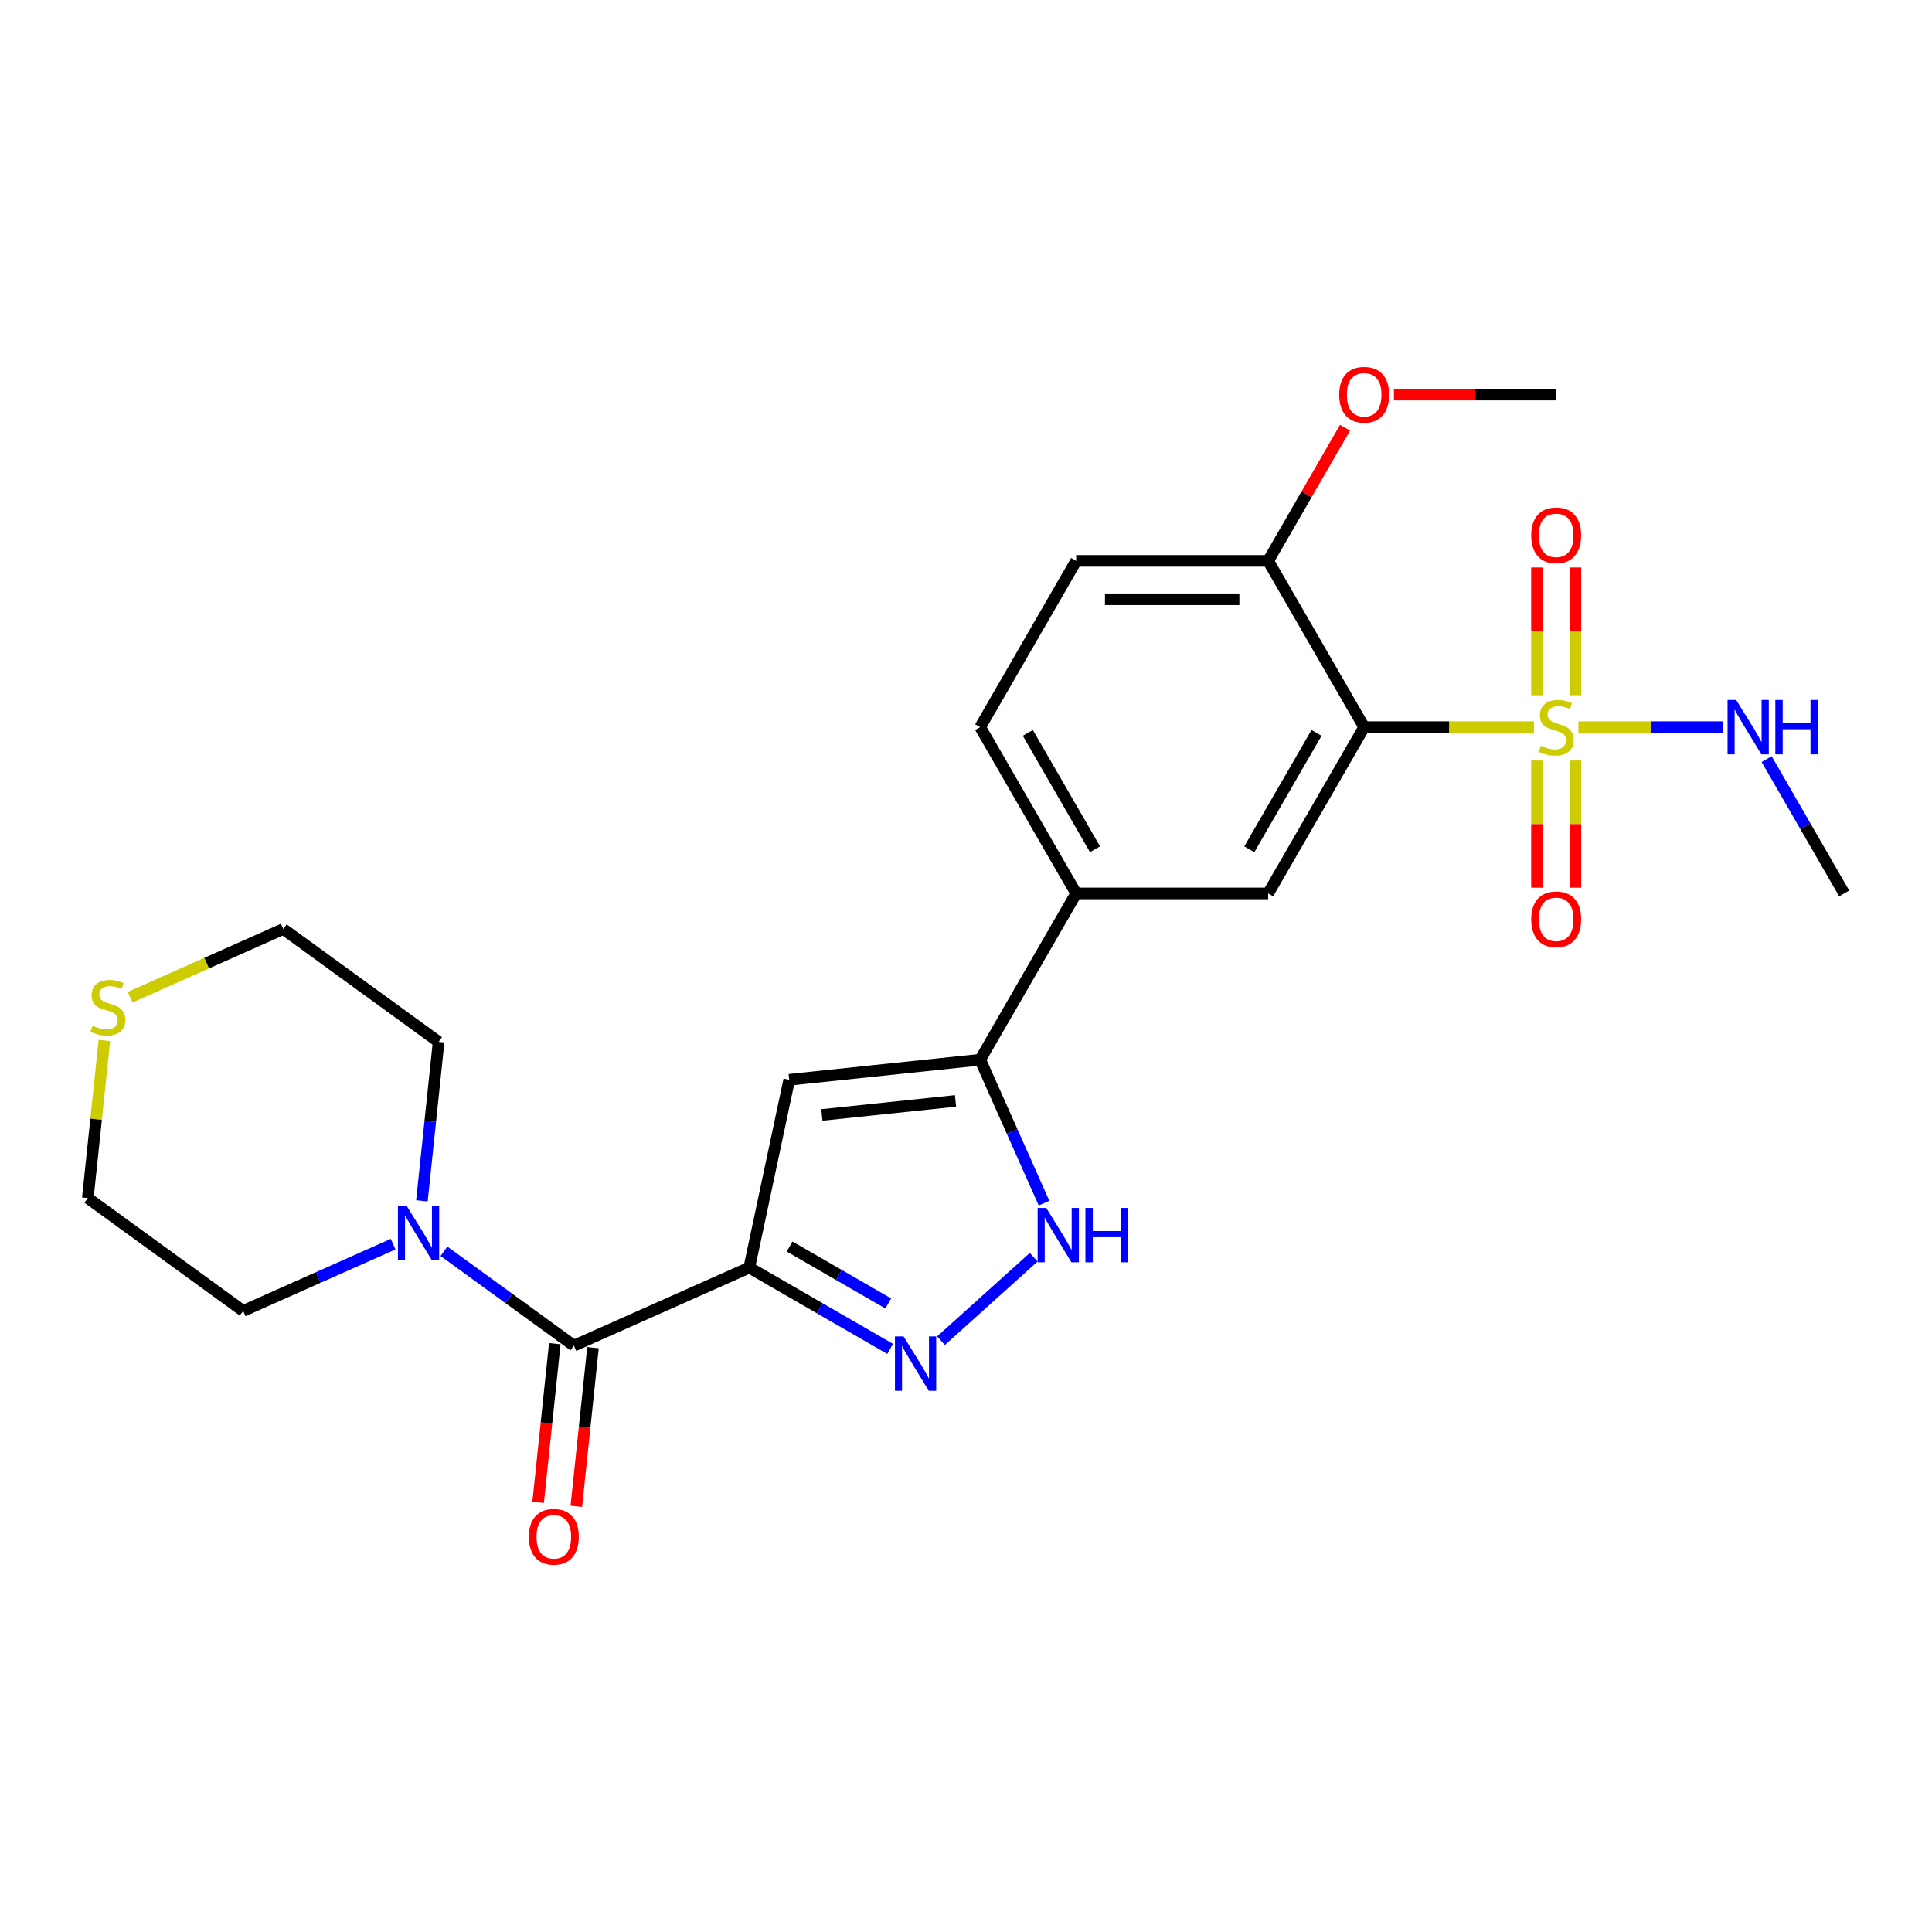 <?xml version='1.0' encoding='iso-8859-1'?>
<svg version='1.1' baseProfile='full'
              xmlns='http://www.w3.org/2000/svg'
                      xmlns:rdkit='http://www.rdkit.org/xml'
                      xmlns:xlink='http://www.w3.org/1999/xlink'
                  xml:space='preserve'
width='1000px' height='1000px' viewBox='0 0 1000 1000'>
<!-- END OF HEADER -->
<rect style='opacity:1.0;fill:#FFFFFF;stroke:none' width='1000' height='1000' x='0' y='0'> </rect>
<path class='bond-1' d='M 793.966,376.372 L 750.03,376.372' style='fill:none;fill-rule:evenodd;stroke:#CCCC00;stroke-width:6px;stroke-linecap:butt;stroke-linejoin:miter;stroke-opacity:1' />
<path class='bond-1' d='M 750.03,376.372 L 706.094,376.372' style='fill:none;fill-rule:evenodd;stroke:#000000;stroke-width:6px;stroke-linecap:butt;stroke-linejoin:miter;stroke-opacity:1' />
<path class='bond-10' d='M 795.536,393.645 L 795.536,426.557' style='fill:none;fill-rule:evenodd;stroke:#CCCC00;stroke-width:6px;stroke-linecap:butt;stroke-linejoin:miter;stroke-opacity:1' />
<path class='bond-10' d='M 795.536,426.557 L 795.536,459.469' style='fill:none;fill-rule:evenodd;stroke:#FF0000;stroke-width:6px;stroke-linecap:butt;stroke-linejoin:miter;stroke-opacity:1' />
<path class='bond-10' d='M 815.412,393.645 L 815.412,426.557' style='fill:none;fill-rule:evenodd;stroke:#CCCC00;stroke-width:6px;stroke-linecap:butt;stroke-linejoin:miter;stroke-opacity:1' />
<path class='bond-10' d='M 815.412,426.557 L 815.412,459.469' style='fill:none;fill-rule:evenodd;stroke:#FF0000;stroke-width:6px;stroke-linecap:butt;stroke-linejoin:miter;stroke-opacity:1' />
<path class='bond-11' d='M 815.412,359.855 L 815.412,326.794' style='fill:none;fill-rule:evenodd;stroke:#CCCC00;stroke-width:6px;stroke-linecap:butt;stroke-linejoin:miter;stroke-opacity:1' />
<path class='bond-11' d='M 815.412,326.794 L 815.412,293.732' style='fill:none;fill-rule:evenodd;stroke:#FF0000;stroke-width:6px;stroke-linecap:butt;stroke-linejoin:miter;stroke-opacity:1' />
<path class='bond-11' d='M 795.536,359.855 L 795.536,326.794' style='fill:none;fill-rule:evenodd;stroke:#CCCC00;stroke-width:6px;stroke-linecap:butt;stroke-linejoin:miter;stroke-opacity:1' />
<path class='bond-11' d='M 795.536,326.794 L 795.536,293.732' style='fill:none;fill-rule:evenodd;stroke:#FF0000;stroke-width:6px;stroke-linecap:butt;stroke-linejoin:miter;stroke-opacity:1' />
<path class='bond-13' d='M 816.983,376.372 L 854.484,376.372' style='fill:none;fill-rule:evenodd;stroke:#CCCC00;stroke-width:6px;stroke-linecap:butt;stroke-linejoin:miter;stroke-opacity:1' />
<path class='bond-13' d='M 854.484,376.372 L 891.985,376.372' style='fill:none;fill-rule:evenodd;stroke:#0000FF;stroke-width:6px;stroke-linecap:butt;stroke-linejoin:miter;stroke-opacity:1' />
<path class='bond-0' d='M 387.834,656.102 L 408.496,558.893' style='fill:none;fill-rule:evenodd;stroke:#000000;stroke-width:6px;stroke-linecap:butt;stroke-linejoin:miter;stroke-opacity:1' />
<path class='bond-4' d='M 387.834,656.102 L 297.045,696.524' style='fill:none;fill-rule:evenodd;stroke:#000000;stroke-width:6px;stroke-linecap:butt;stroke-linejoin:miter;stroke-opacity:1' />
<path class='bond-26' d='M 387.834,656.102 L 424.288,677.149' style='fill:none;fill-rule:evenodd;stroke:#000000;stroke-width:6px;stroke-linecap:butt;stroke-linejoin:miter;stroke-opacity:1' />
<path class='bond-26' d='M 424.288,677.149 L 460.742,698.196' style='fill:none;fill-rule:evenodd;stroke:#0000FF;stroke-width:6px;stroke-linecap:butt;stroke-linejoin:miter;stroke-opacity:1' />
<path class='bond-26' d='M 408.708,645.203 L 434.226,659.936' style='fill:none;fill-rule:evenodd;stroke:#000000;stroke-width:6px;stroke-linecap:butt;stroke-linejoin:miter;stroke-opacity:1' />
<path class='bond-26' d='M 434.226,659.936 L 459.744,674.668' style='fill:none;fill-rule:evenodd;stroke:#0000FF;stroke-width:6px;stroke-linecap:butt;stroke-linejoin:miter;stroke-opacity:1' />
<path class='bond-7' d='M 706.094,376.372 L 656.403,462.439' style='fill:none;fill-rule:evenodd;stroke:#000000;stroke-width:6px;stroke-linecap:butt;stroke-linejoin:miter;stroke-opacity:1' />
<path class='bond-7' d='M 681.427,379.344 L 646.644,439.591' style='fill:none;fill-rule:evenodd;stroke:#000000;stroke-width:6px;stroke-linecap:butt;stroke-linejoin:miter;stroke-opacity:1' />
<path class='bond-12' d='M 706.094,376.372 L 656.403,290.306' style='fill:none;fill-rule:evenodd;stroke:#000000;stroke-width:6px;stroke-linecap:butt;stroke-linejoin:miter;stroke-opacity:1' />
<path class='bond-2' d='M 487.058,693.945 L 535.039,650.743' style='fill:none;fill-rule:evenodd;stroke:#0000FF;stroke-width:6px;stroke-linecap:butt;stroke-linejoin:miter;stroke-opacity:1' />
<path class='bond-3' d='M 408.496,558.893 L 507.332,548.505' style='fill:none;fill-rule:evenodd;stroke:#000000;stroke-width:6px;stroke-linecap:butt;stroke-linejoin:miter;stroke-opacity:1' />
<path class='bond-3' d='M 425.399,577.102 L 494.584,569.83' style='fill:none;fill-rule:evenodd;stroke:#000000;stroke-width:6px;stroke-linecap:butt;stroke-linejoin:miter;stroke-opacity:1' />
<path class='bond-8' d='M 297.045,696.524 L 263.423,672.096' style='fill:none;fill-rule:evenodd;stroke:#000000;stroke-width:6px;stroke-linecap:butt;stroke-linejoin:miter;stroke-opacity:1' />
<path class='bond-8' d='M 263.423,672.096 L 229.802,647.669' style='fill:none;fill-rule:evenodd;stroke:#0000FF;stroke-width:6px;stroke-linecap:butt;stroke-linejoin:miter;stroke-opacity:1' />
<path class='bond-14' d='M 287.161,695.485 L 282.845,736.545' style='fill:none;fill-rule:evenodd;stroke:#000000;stroke-width:6px;stroke-linecap:butt;stroke-linejoin:miter;stroke-opacity:1' />
<path class='bond-14' d='M 282.845,736.545 L 278.53,777.605' style='fill:none;fill-rule:evenodd;stroke:#FF0000;stroke-width:6px;stroke-linecap:butt;stroke-linejoin:miter;stroke-opacity:1' />
<path class='bond-14' d='M 306.928,697.563 L 302.613,738.623' style='fill:none;fill-rule:evenodd;stroke:#000000;stroke-width:6px;stroke-linecap:butt;stroke-linejoin:miter;stroke-opacity:1' />
<path class='bond-14' d='M 302.613,738.623 L 298.297,779.683' style='fill:none;fill-rule:evenodd;stroke:#FF0000;stroke-width:6px;stroke-linecap:butt;stroke-linejoin:miter;stroke-opacity:1' />
<path class='bond-5' d='M 507.332,548.505 L 557.023,462.439' style='fill:none;fill-rule:evenodd;stroke:#000000;stroke-width:6px;stroke-linecap:butt;stroke-linejoin:miter;stroke-opacity:1' />
<path class='bond-6' d='M 507.332,548.505 L 523.857,585.621' style='fill:none;fill-rule:evenodd;stroke:#000000;stroke-width:6px;stroke-linecap:butt;stroke-linejoin:miter;stroke-opacity:1' />
<path class='bond-6' d='M 523.857,585.621 L 540.382,622.737' style='fill:none;fill-rule:evenodd;stroke:#0000FF;stroke-width:6px;stroke-linecap:butt;stroke-linejoin:miter;stroke-opacity:1' />
<path class='bond-9' d='M 656.403,462.439 L 557.023,462.439' style='fill:none;fill-rule:evenodd;stroke:#000000;stroke-width:6px;stroke-linecap:butt;stroke-linejoin:miter;stroke-opacity:1' />
<path class='bond-19' d='M 203.486,643.968 L 164.671,661.249' style='fill:none;fill-rule:evenodd;stroke:#0000FF;stroke-width:6px;stroke-linecap:butt;stroke-linejoin:miter;stroke-opacity:1' />
<path class='bond-19' d='M 164.671,661.249 L 125.855,678.531' style='fill:none;fill-rule:evenodd;stroke:#000000;stroke-width:6px;stroke-linecap:butt;stroke-linejoin:miter;stroke-opacity:1' />
<path class='bond-20' d='M 218.384,621.552 L 222.708,580.413' style='fill:none;fill-rule:evenodd;stroke:#0000FF;stroke-width:6px;stroke-linecap:butt;stroke-linejoin:miter;stroke-opacity:1' />
<path class='bond-20' d='M 222.708,580.413 L 227.032,539.273' style='fill:none;fill-rule:evenodd;stroke:#000000;stroke-width:6px;stroke-linecap:butt;stroke-linejoin:miter;stroke-opacity:1' />
<path class='bond-25' d='M 557.023,462.439 L 507.332,376.372' style='fill:none;fill-rule:evenodd;stroke:#000000;stroke-width:6px;stroke-linecap:butt;stroke-linejoin:miter;stroke-opacity:1' />
<path class='bond-25' d='M 566.782,439.591 L 531.999,379.344' style='fill:none;fill-rule:evenodd;stroke:#000000;stroke-width:6px;stroke-linecap:butt;stroke-linejoin:miter;stroke-opacity:1' />
<path class='bond-17' d='M 656.403,290.306 L 557.023,290.306' style='fill:none;fill-rule:evenodd;stroke:#000000;stroke-width:6px;stroke-linecap:butt;stroke-linejoin:miter;stroke-opacity:1' />
<path class='bond-17' d='M 641.496,310.182 L 571.93,310.182' style='fill:none;fill-rule:evenodd;stroke:#000000;stroke-width:6px;stroke-linecap:butt;stroke-linejoin:miter;stroke-opacity:1' />
<path class='bond-18' d='M 656.403,290.306 L 676.297,255.85' style='fill:none;fill-rule:evenodd;stroke:#000000;stroke-width:6px;stroke-linecap:butt;stroke-linejoin:miter;stroke-opacity:1' />
<path class='bond-18' d='M 676.297,255.85 L 696.19,221.393' style='fill:none;fill-rule:evenodd;stroke:#FF0000;stroke-width:6px;stroke-linecap:butt;stroke-linejoin:miter;stroke-opacity:1' />
<path class='bond-23' d='M 914.414,392.929 L 934.48,427.684' style='fill:none;fill-rule:evenodd;stroke:#0000FF;stroke-width:6px;stroke-linecap:butt;stroke-linejoin:miter;stroke-opacity:1' />
<path class='bond-23' d='M 934.48,427.684 L 954.545,462.439' style='fill:none;fill-rule:evenodd;stroke:#000000;stroke-width:6px;stroke-linecap:butt;stroke-linejoin:miter;stroke-opacity:1' />
<path class='bond-15' d='M 67.351,516.156 L 106.991,498.507' style='fill:none;fill-rule:evenodd;stroke:#CCCC00;stroke-width:6px;stroke-linecap:butt;stroke-linejoin:miter;stroke-opacity:1' />
<path class='bond-15' d='M 106.991,498.507 L 146.631,480.858' style='fill:none;fill-rule:evenodd;stroke:#000000;stroke-width:6px;stroke-linecap:butt;stroke-linejoin:miter;stroke-opacity:1' />
<path class='bond-27' d='M 54.027,538.553 L 49.741,579.335' style='fill:none;fill-rule:evenodd;stroke:#CCCC00;stroke-width:6px;stroke-linecap:butt;stroke-linejoin:miter;stroke-opacity:1' />
<path class='bond-27' d='M 49.741,579.335 L 45.455,620.116' style='fill:none;fill-rule:evenodd;stroke:#000000;stroke-width:6px;stroke-linecap:butt;stroke-linejoin:miter;stroke-opacity:1' />
<path class='bond-16' d='M 507.332,376.372 L 557.023,290.306' style='fill:none;fill-rule:evenodd;stroke:#000000;stroke-width:6px;stroke-linecap:butt;stroke-linejoin:miter;stroke-opacity:1' />
<path class='bond-24' d='M 721.498,204.24 L 763.486,204.24' style='fill:none;fill-rule:evenodd;stroke:#FF0000;stroke-width:6px;stroke-linecap:butt;stroke-linejoin:miter;stroke-opacity:1' />
<path class='bond-24' d='M 763.486,204.24 L 805.474,204.24' style='fill:none;fill-rule:evenodd;stroke:#000000;stroke-width:6px;stroke-linecap:butt;stroke-linejoin:miter;stroke-opacity:1' />
<path class='bond-22' d='M 125.855,678.531 L 45.455,620.116' style='fill:none;fill-rule:evenodd;stroke:#000000;stroke-width:6px;stroke-linecap:butt;stroke-linejoin:miter;stroke-opacity:1' />
<path class='bond-21' d='M 227.032,539.273 L 146.631,480.858' style='fill:none;fill-rule:evenodd;stroke:#000000;stroke-width:6px;stroke-linecap:butt;stroke-linejoin:miter;stroke-opacity:1' />
<path  class='atom-0' d='M 797.524 386.032
Q 797.842 386.151, 799.154 386.708
Q 800.466 387.265, 801.897 387.622
Q 803.368 387.94, 804.799 387.94
Q 807.462 387.94, 809.012 386.668
Q 810.563 385.356, 810.563 383.091
Q 810.563 381.54, 809.768 380.586
Q 809.012 379.632, 807.82 379.115
Q 806.627 378.599, 804.64 378.002
Q 802.135 377.247, 800.625 376.531
Q 799.154 375.816, 798.08 374.305
Q 797.047 372.795, 797.047 370.251
Q 797.047 366.713, 799.432 364.526
Q 801.857 362.34, 806.627 362.34
Q 809.887 362.34, 813.584 363.89
L 812.67 366.951
Q 809.291 365.56, 806.746 365.56
Q 804.004 365.56, 802.493 366.713
Q 800.982 367.826, 801.022 369.774
Q 801.022 371.284, 801.777 372.198
Q 802.572 373.113, 803.686 373.629
Q 804.838 374.146, 806.746 374.743
Q 809.291 375.538, 810.801 376.333
Q 812.312 377.128, 813.385 378.758
Q 814.498 380.348, 814.498 383.091
Q 814.498 386.986, 811.874 389.093
Q 809.291 391.16, 804.958 391.16
Q 802.453 391.16, 800.545 390.604
Q 798.677 390.087, 796.451 389.173
L 797.524 386.032
' fill='#CCCC00'/>
<path  class='atom-3' d='M 467.679 691.72
L 476.901 706.627
Q 477.815 708.098, 479.286 710.761
Q 480.757 713.425, 480.837 713.584
L 480.837 691.72
L 484.573 691.72
L 484.573 719.865
L 480.717 719.865
L 470.819 703.566
Q 469.666 701.658, 468.434 699.472
Q 467.241 697.285, 466.883 696.61
L 466.883 719.865
L 463.226 719.865
L 463.226 691.72
L 467.679 691.72
' fill='#0000FF'/>
<path  class='atom-7' d='M 541.533 625.221
L 550.755 640.128
Q 551.67 641.599, 553.14 644.263
Q 554.611 646.926, 554.691 647.085
L 554.691 625.221
L 558.428 625.221
L 558.428 653.366
L 554.572 653.366
L 544.673 637.068
Q 543.52 635.159, 542.288 632.973
Q 541.096 630.787, 540.738 630.111
L 540.738 653.366
L 537.081 653.366
L 537.081 625.221
L 541.533 625.221
' fill='#0000FF'/>
<path  class='atom-7' d='M 561.806 625.221
L 565.623 625.221
L 565.623 637.187
L 580.013 637.187
L 580.013 625.221
L 583.829 625.221
L 583.829 653.366
L 580.013 653.366
L 580.013 640.367
L 565.623 640.367
L 565.623 653.366
L 561.806 653.366
L 561.806 625.221
' fill='#0000FF'/>
<path  class='atom-9' d='M 210.423 624.037
L 219.645 638.944
Q 220.56 640.415, 222.03 643.078
Q 223.501 645.742, 223.581 645.901
L 223.581 624.037
L 227.318 624.037
L 227.318 652.182
L 223.462 652.182
L 213.563 635.883
Q 212.41 633.975, 211.178 631.789
Q 209.986 629.602, 209.628 628.926
L 209.628 652.182
L 205.971 652.182
L 205.971 624.037
L 210.423 624.037
' fill='#0000FF'/>
<path  class='atom-11' d='M 792.555 475.833
Q 792.555 469.075, 795.894 465.298
Q 799.233 461.522, 805.474 461.522
Q 811.715 461.522, 815.055 465.298
Q 818.394 469.075, 818.394 475.833
Q 818.394 482.67, 815.015 486.566
Q 811.636 490.422, 805.474 490.422
Q 799.273 490.422, 795.894 486.566
Q 792.555 482.71, 792.555 475.833
M 805.474 487.242
Q 809.768 487.242, 812.073 484.379
Q 814.419 481.477, 814.419 475.833
Q 814.419 470.307, 812.073 467.524
Q 809.768 464.702, 805.474 464.702
Q 801.181 464.702, 798.836 467.485
Q 796.53 470.267, 796.53 475.833
Q 796.53 481.517, 798.836 484.379
Q 801.181 487.242, 805.474 487.242
' fill='#FF0000'/>
<path  class='atom-12' d='M 792.555 277.071
Q 792.555 270.313, 795.894 266.537
Q 799.233 262.76, 805.474 262.76
Q 811.715 262.76, 815.055 266.537
Q 818.394 270.313, 818.394 277.071
Q 818.394 283.909, 815.015 287.804
Q 811.636 291.66, 805.474 291.66
Q 799.273 291.66, 795.894 287.804
Q 792.555 283.948, 792.555 277.071
M 805.474 288.48
Q 809.768 288.48, 812.073 285.618
Q 814.419 282.716, 814.419 277.071
Q 814.419 271.546, 812.073 268.763
Q 809.768 265.941, 805.474 265.941
Q 801.181 265.941, 798.836 268.723
Q 796.53 271.506, 796.53 277.071
Q 796.53 282.756, 798.836 285.618
Q 801.181 288.48, 805.474 288.48
' fill='#FF0000'/>
<path  class='atom-14' d='M 898.634 362.3
L 907.856 377.207
Q 908.771 378.678, 910.242 381.341
Q 911.712 384.005, 911.792 384.164
L 911.792 362.3
L 915.529 362.3
L 915.529 390.445
L 911.673 390.445
L 901.774 374.146
Q 900.621 372.238, 899.389 370.052
Q 898.197 367.865, 897.839 367.19
L 897.839 390.445
L 894.182 390.445
L 894.182 362.3
L 898.634 362.3
' fill='#0000FF'/>
<path  class='atom-14' d='M 918.908 362.3
L 922.724 362.3
L 922.724 374.266
L 937.114 374.266
L 937.114 362.3
L 940.93 362.3
L 940.93 390.445
L 937.114 390.445
L 937.114 377.446
L 922.724 377.446
L 922.724 390.445
L 918.908 390.445
L 918.908 362.3
' fill='#0000FF'/>
<path  class='atom-15' d='M 273.737 795.44
Q 273.737 788.682, 277.076 784.905
Q 280.416 781.129, 286.657 781.129
Q 292.898 781.129, 296.237 784.905
Q 299.576 788.682, 299.576 795.44
Q 299.576 802.277, 296.197 806.173
Q 292.818 810.029, 286.657 810.029
Q 280.455 810.029, 277.076 806.173
Q 273.737 802.317, 273.737 795.44
M 286.657 806.848
Q 290.95 806.848, 293.255 803.986
Q 295.601 801.084, 295.601 795.44
Q 295.601 789.914, 293.255 787.131
Q 290.95 784.309, 286.657 784.309
Q 282.363 784.309, 280.018 787.092
Q 277.712 789.874, 277.712 795.44
Q 277.712 801.124, 280.018 803.986
Q 282.363 806.848, 286.657 806.848
' fill='#FF0000'/>
<path  class='atom-16' d='M 47.892 530.94
Q 48.21 531.059, 49.522 531.616
Q 50.834 532.172, 52.265 532.53
Q 53.736 532.848, 55.167 532.848
Q 57.83 532.848, 59.381 531.576
Q 60.931 530.264, 60.931 527.998
Q 60.931 526.448, 60.136 525.494
Q 59.381 524.54, 58.188 524.023
Q 56.995 523.506, 55.008 522.91
Q 52.504 522.155, 50.993 521.439
Q 49.522 520.724, 48.449 519.213
Q 47.415 517.702, 47.415 515.158
Q 47.415 511.62, 49.8 509.434
Q 52.225 507.248, 56.995 507.248
Q 60.255 507.248, 63.952 508.798
L 63.038 511.859
Q 59.659 510.468, 57.115 510.468
Q 54.372 510.468, 52.861 511.62
Q 51.351 512.733, 51.39 514.681
Q 51.39 516.192, 52.146 517.106
Q 52.941 518.021, 54.054 518.537
Q 55.207 519.054, 57.115 519.65
Q 59.659 520.445, 61.169 521.24
Q 62.68 522.035, 63.753 523.665
Q 64.866 525.255, 64.866 527.998
Q 64.866 531.894, 62.243 534.001
Q 59.659 536.068, 55.326 536.068
Q 52.822 536.068, 50.913 535.512
Q 49.045 534.995, 46.819 534.08
L 47.892 530.94
' fill='#CCCC00'/>
<path  class='atom-19' d='M 693.174 204.319
Q 693.174 197.562, 696.513 193.785
Q 699.853 190.009, 706.094 190.009
Q 712.335 190.009, 715.674 193.785
Q 719.013 197.562, 719.013 204.319
Q 719.013 211.157, 715.634 215.053
Q 712.255 218.909, 706.094 218.909
Q 699.892 218.909, 696.513 215.053
Q 693.174 211.197, 693.174 204.319
M 706.094 215.728
Q 710.387 215.728, 712.693 212.866
Q 715.038 209.964, 715.038 204.319
Q 715.038 198.794, 712.693 196.011
Q 710.387 193.189, 706.094 193.189
Q 701.8 193.189, 699.455 195.971
Q 697.149 198.754, 697.149 204.319
Q 697.149 210.004, 699.455 212.866
Q 701.8 215.728, 706.094 215.728
' fill='#FF0000'/>
</svg>
